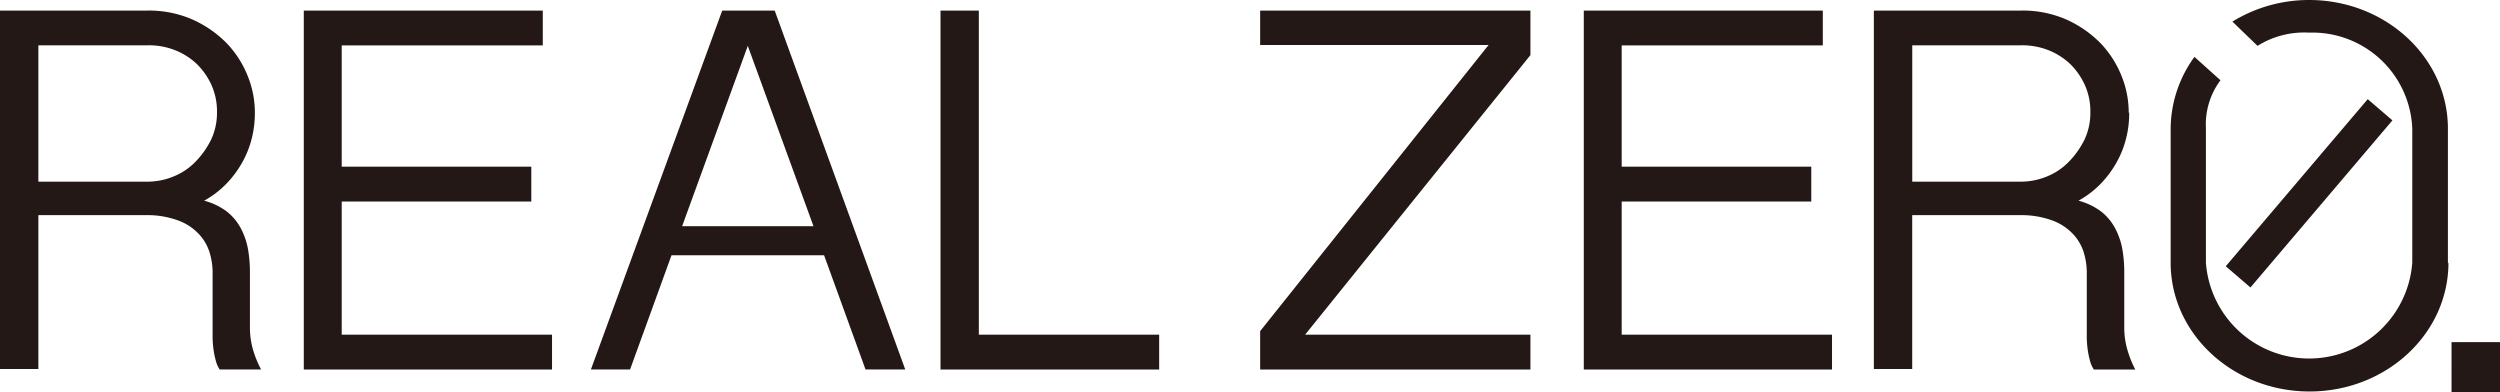 <svg xmlns="http://www.w3.org/2000/svg" width="153.198" height="24.02" viewBox="0 0 153.198 24.02"><g transform="translate(0 0)"><path d="M15.617,6.89a6.28,6.28,0,0,1-.189,1.594,5.9,5.9,0,0,1-.594,1.486,6.26,6.26,0,0,1-.973,1.3,5.749,5.749,0,0,1-1.351,1.027,4,4,0,0,1,1.4.675,3.23,3.23,0,0,1,.865,1.054,4.316,4.316,0,0,1,.432,1.3,8.205,8.205,0,0,1,.108,1.4v3.323a4.843,4.843,0,0,0,.189,1.378A6.333,6.333,0,0,0,16,22.642h-2.54a1.8,1.8,0,0,1-.243-.567,4.979,4.979,0,0,1-.135-.675,6.175,6.175,0,0,1-.054-.675v-4.08a4.177,4.177,0,0,0-.216-1.27,2.861,2.861,0,0,0-.7-1.108,3.281,3.281,0,0,0-1.27-.784,5.506,5.506,0,0,0-1.864-.3H2.351v9.43H0V.648H9a6.646,6.646,0,0,1,2.837.567,6.855,6.855,0,0,1,2.08,1.459,6.279,6.279,0,0,1,1.27,2,6.01,6.01,0,0,1,.432,2.243h0ZM2.351,11.132H9a4.171,4.171,0,0,0,1.648-.324A3.872,3.872,0,0,0,12,9.889a5.282,5.282,0,0,0,.946-1.351,3.882,3.882,0,0,0,.351-1.675,3.948,3.948,0,0,0-.324-1.621,4.275,4.275,0,0,0-.892-1.3,4.135,4.135,0,0,0-1.351-.865,4.338,4.338,0,0,0-1.7-.3H2.351v8.376h0ZM33.261.648V2.783H20.94v7.43H32.558v2.135H20.94v8.16H33.828v2.135H18.616V.648H33.288Zm14.212,0,8,21.994H53.039l-2.54-7H41.15l-2.54,7h-2.4L44.257.648ZM45.824,2.81,41.8,13.861H49.85L45.824,2.81ZM59.982.648V20.508H71.033v2.135h-13.4V.648h2.351ZM77.221,20.291l14-17.535h-14V.648H93.783V3.377L79.977,20.508H93.783v2.135H77.221V20.291ZM111.7.648V2.783H99.376v7.43h11.618v2.135H99.376v8.16h12.888v2.135H97.053V.648h14.671ZM130.475,6.89a6.28,6.28,0,0,1-.189,1.594,5.9,5.9,0,0,1-.594,1.486,6.26,6.26,0,0,1-.973,1.3,5.749,5.749,0,0,1-1.351,1.027,4,4,0,0,1,1.4.675,3.23,3.23,0,0,1,.865,1.054,4.316,4.316,0,0,1,.432,1.3,8.207,8.207,0,0,1,.108,1.4v3.323a4.843,4.843,0,0,0,.189,1.378,6.333,6.333,0,0,0,.486,1.216h-2.54a1.8,1.8,0,0,1-.243-.567,4.976,4.976,0,0,1-.135-.675,6.176,6.176,0,0,1-.054-.675v-4.08a4.177,4.177,0,0,0-.216-1.27,2.861,2.861,0,0,0-.7-1.108,3.281,3.281,0,0,0-1.27-.784,5.506,5.506,0,0,0-1.864-.3h-6.647v9.43h-2.351V.648h9a6.646,6.646,0,0,1,2.837.567,6.855,6.855,0,0,1,2.08,1.459,6.279,6.279,0,0,1,1.27,2,6.01,6.01,0,0,1,.432,2.243h0Zm-13.32,4.242H123.8a4.172,4.172,0,0,0,1.648-.324,3.872,3.872,0,0,0,1.351-.919,5.282,5.282,0,0,0,.946-1.351,3.882,3.882,0,0,0,.351-1.675,3.948,3.948,0,0,0-.324-1.621,4.274,4.274,0,0,0-.892-1.3,4.135,4.135,0,0,0-1.351-.865,4.338,4.338,0,0,0-1.7-.3h-6.647v8.376h0ZM153.2,20.967V24.02h-2.972V20.967ZM146.606,7.376l-1.513-1.3-8.7,10.24,1.513,1.3Zm3.4,8.754V7.89C150.01,3.54,146.2,0,141.5,0a8.952,8.952,0,0,0-4.7,1.324l1.54,1.486A5.385,5.385,0,0,1,141.5,2a6.125,6.125,0,0,1,6.322,5.863V16.1a6.34,6.34,0,0,1-12.645,0V7.863a4.522,4.522,0,0,1,.892-2.945l-1.594-1.432a7.529,7.529,0,0,0-1.459,4.377V16.1c0,4.35,3.81,7.89,8.511,7.89s8.511-3.54,8.511-7.89h0Z" transform="translate(0 0)" fill="#231815"/></g></svg>